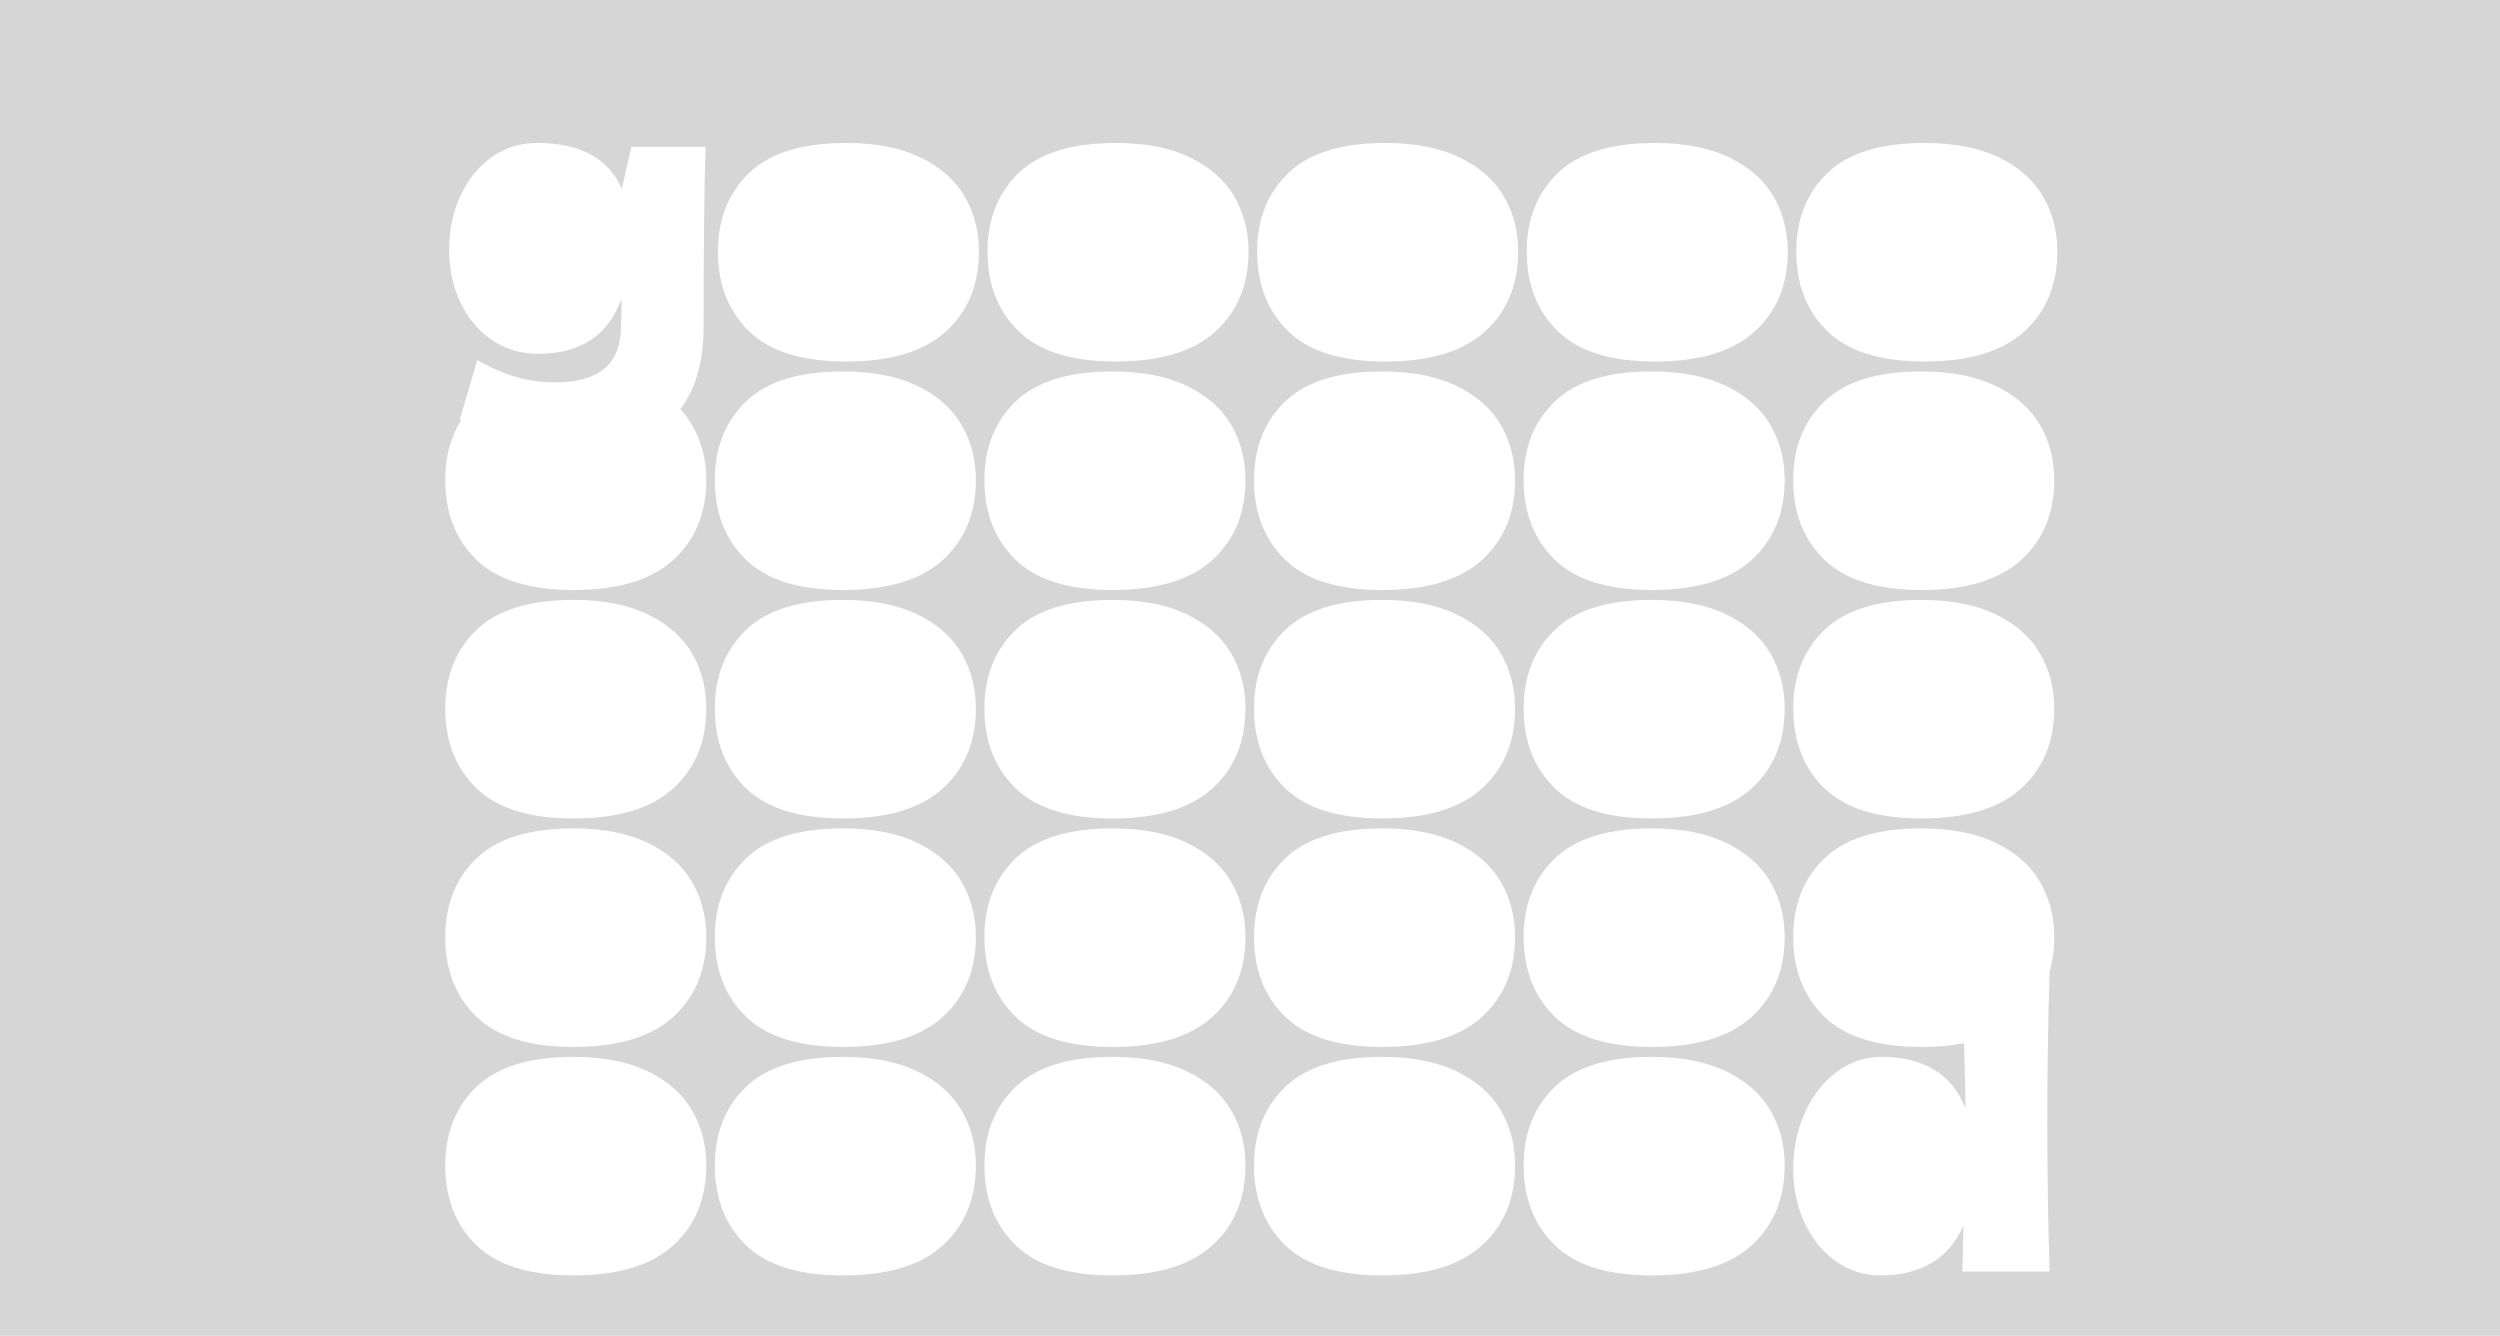 <?xml version="1.0" encoding="UTF-8"?> <svg xmlns="http://www.w3.org/2000/svg" width="612" height="327" viewBox="0 0 612 327" fill="none"> <path fill-rule="evenodd" clip-rule="evenodd" d="M612 0H0V327H612V0ZM154.563 35.944H172.713C172.399 46.28 172.24 60.964 172.24 79.996C172.24 87.495 170.744 93.64 167.751 98.429C167.368 99.039 166.971 99.628 166.559 100.196C167.647 101.361 168.601 102.644 169.404 104.021C171.736 108.023 172.901 112.513 172.901 117.492C172.901 125.621 170.208 132.144 164.82 137.06C159.432 141.976 151.287 144.433 140.384 144.433C129.608 144.433 121.683 141.96 116.609 137.012C111.536 132.065 109 125.559 109 117.492C109 111.877 110.289 107.015 112.867 102.904C112.773 102.8 112.682 102.695 112.592 102.588L116.845 88.125C120.249 90.079 123.463 91.48 126.488 92.332C129.512 93.183 132.664 93.608 135.941 93.608C146.655 93.608 152.011 89.071 152.011 79.996C152.011 78.672 152.043 77.727 152.105 77.16C152.105 76.781 152.121 76.277 152.153 75.647C152.184 75.017 152.168 74.197 152.105 73.189C148.891 82.137 142.085 86.612 131.687 86.612C127.465 86.612 123.699 85.479 120.391 83.209C117.083 80.941 114.513 77.868 112.687 73.993C110.859 70.117 109.945 65.848 109.945 61.184C109.945 56.395 110.859 51.999 112.687 47.997C114.513 43.996 117.067 40.828 120.344 38.497C123.62 36.165 127.307 35 131.404 35C142.053 35 148.985 38.749 152.2 46.248L154.563 35.944ZM501.744 237.823C501.36 250.046 501.172 262.275 501.18 274.505C501.18 287.172 501.369 299.429 501.747 311.277H480.384L480.667 299.933C478.84 304.156 476.193 307.26 472.727 309.245C469.261 311.229 465.164 312.223 460.437 312.223C456.341 312.223 452.655 311.057 449.377 308.725C446.1 306.393 443.548 303.227 441.721 299.224C439.893 295.223 438.98 290.827 438.98 286.037C438.98 281.311 439.893 276.852 441.721 272.661C443.548 268.471 446.116 265.099 449.425 262.547C452.733 259.995 456.499 258.719 460.721 258.719C465.637 258.719 469.844 259.743 473.341 261.791C476.839 263.839 479.439 267.005 481.14 271.291C481.14 267.912 481.028 262.611 480.805 255.387C477.663 255.991 474.183 256.292 470.363 256.292C459.587 256.292 451.663 253.819 446.589 248.872C441.516 243.925 438.98 237.419 438.98 229.352C438.98 221.475 441.516 215.077 446.589 210.163C451.663 205.247 459.587 202.789 470.363 202.789C477.611 202.789 483.676 203.971 488.56 206.333C493.444 208.697 497.052 211.88 499.384 215.881C501.716 219.883 502.883 224.373 502.883 229.352C502.883 232.401 502.503 235.225 501.744 237.823ZM272.371 312.223C261.593 312.223 253.669 309.749 248.596 304.803C243.523 299.855 240.987 293.348 240.987 285.281C240.987 277.404 243.523 271.008 248.596 266.092C253.669 261.176 261.593 258.719 272.371 258.719C279.617 258.719 285.683 259.9 290.568 262.264C295.451 264.627 299.059 267.809 301.391 271.811C303.723 275.813 304.889 280.303 304.889 285.281C304.889 293.411 302.195 299.933 296.807 304.849C291.419 309.765 283.273 312.223 272.371 312.223ZM206.377 312.223C195.6 312.223 187.676 309.749 182.603 304.803C177.529 299.855 174.993 293.348 174.993 285.281C174.993 277.404 177.529 271.008 182.603 266.092C187.676 261.176 195.6 258.719 206.377 258.719C213.624 258.719 219.689 259.9 224.575 262.264C229.459 264.627 233.065 267.809 235.397 271.811C237.729 275.813 238.895 280.303 238.895 285.281C238.895 293.411 236.201 299.933 230.813 304.849C225.425 309.765 217.28 312.223 206.377 312.223ZM140.384 312.223C129.608 312.223 121.683 309.749 116.609 304.803C111.536 299.855 109 293.348 109 285.281C109 277.404 111.536 271.008 116.609 266.092C121.683 261.176 129.608 258.719 140.384 258.719C147.631 258.719 153.696 259.9 158.581 262.264C163.465 264.627 167.073 267.809 169.404 271.811C171.736 275.813 172.901 280.303 172.901 285.281C172.901 293.411 170.208 299.933 164.82 304.849C159.432 309.765 151.287 312.223 140.384 312.223ZM272.371 256.292C261.593 256.292 253.669 253.819 248.596 248.872C243.523 243.925 240.987 237.419 240.987 229.352C240.987 221.475 243.523 215.077 248.596 210.163C253.669 205.247 261.593 202.789 272.371 202.789C279.617 202.789 285.683 203.971 290.568 206.333C295.451 208.697 299.059 211.88 301.391 215.881C303.723 219.883 304.889 224.373 304.889 229.352C304.889 237.481 302.195 244.004 296.807 248.92C291.419 253.835 283.273 256.292 272.371 256.292ZM206.377 256.292C195.6 256.292 187.676 253.819 182.603 248.872C177.529 243.925 174.993 237.419 174.993 229.352C174.993 221.475 177.529 215.077 182.603 210.163C187.676 205.247 195.6 202.789 206.377 202.789C213.624 202.789 219.689 203.971 224.575 206.333C229.459 208.697 233.065 211.88 235.397 215.881C237.729 219.883 238.895 224.373 238.895 229.352C238.895 237.481 236.201 244.004 230.813 248.92C225.425 253.835 217.28 256.292 206.377 256.292ZM140.384 256.292C129.608 256.292 121.683 253.819 116.609 248.872C111.536 243.925 109 237.419 109 229.352C109 221.475 111.536 215.077 116.609 210.163C121.683 205.247 129.608 202.789 140.384 202.789C147.631 202.789 153.696 203.971 158.581 206.333C163.465 208.697 167.073 211.88 169.404 215.881C171.736 219.883 172.901 224.373 172.901 229.352C172.901 237.481 170.208 244.004 164.82 248.92C159.432 253.835 151.287 256.292 140.384 256.292ZM470.363 200.363C459.587 200.363 451.663 197.889 446.589 192.943C441.516 187.996 438.98 181.488 438.98 173.421C438.98 165.544 441.516 159.148 446.589 154.232C451.663 149.317 459.587 146.859 470.363 146.859C477.611 146.859 483.676 148.04 488.56 150.404C493.444 152.767 497.052 155.949 499.384 159.951C501.716 163.953 502.883 168.444 502.883 173.421C502.883 181.551 500.188 188.073 494.8 192.989C489.411 197.905 481.267 200.363 470.363 200.363ZM272.371 200.363C261.593 200.363 253.669 197.889 248.596 192.943C243.523 187.996 240.987 181.488 240.987 173.421C240.987 165.544 243.523 159.148 248.596 154.232C253.669 149.317 261.593 146.859 272.371 146.859C279.617 146.859 285.683 148.04 290.568 150.404C295.451 152.767 299.059 155.949 301.391 159.951C303.723 163.953 304.889 168.444 304.889 173.421C304.889 181.551 302.195 188.073 296.807 192.989C291.419 197.905 283.273 200.363 272.371 200.363ZM206.377 200.363C195.6 200.363 187.676 197.889 182.603 192.943C177.529 187.996 174.993 181.488 174.993 173.421C174.993 165.544 177.529 159.148 182.603 154.232C187.676 149.317 195.6 146.859 206.377 146.859C213.624 146.859 219.689 148.04 224.575 150.404C229.459 152.767 233.065 155.949 235.397 159.951C237.729 163.953 238.895 168.444 238.895 173.421C238.895 181.551 236.201 188.073 230.813 192.989C225.425 197.905 217.28 200.363 206.377 200.363ZM140.384 200.363C129.608 200.363 121.683 197.889 116.609 192.943C111.536 187.996 109 181.488 109 173.421C109 165.544 111.536 159.148 116.609 154.232C121.683 149.317 129.608 146.859 140.384 146.859C147.631 146.859 153.696 148.04 158.581 150.404C163.465 152.767 167.073 155.949 169.404 159.951C171.736 163.953 172.901 168.444 172.901 173.421C172.901 181.551 170.208 188.073 164.82 192.989C159.432 197.905 151.287 200.363 140.384 200.363ZM470.363 144.433C459.587 144.433 451.663 141.96 446.589 137.012C441.516 132.065 438.98 125.559 438.98 117.492C438.98 109.615 441.516 103.217 446.589 98.303C451.663 93.387 459.587 90.929 470.363 90.929C477.611 90.929 483.676 92.111 488.56 94.473C493.444 96.837 497.052 100.02 499.384 104.021C501.716 108.023 502.883 112.513 502.883 117.492C502.883 125.621 500.188 132.144 494.8 137.06C489.411 141.976 481.267 144.433 470.363 144.433ZM272.371 144.433C261.593 144.433 253.669 141.96 248.596 137.012C243.523 132.065 240.987 125.559 240.987 117.492C240.987 109.615 243.523 103.217 248.596 98.303C253.669 93.387 261.593 90.929 272.371 90.929C279.617 90.929 285.683 92.111 290.568 94.473C295.451 96.837 299.059 100.02 301.391 104.021C303.723 108.023 304.889 112.513 304.889 117.492C304.889 125.621 302.195 132.144 296.807 137.06C291.419 141.976 283.273 144.433 272.371 144.433ZM206.377 144.433C195.6 144.433 187.676 141.96 182.603 137.012C177.529 132.065 174.993 125.559 174.993 117.492C174.993 109.615 177.529 103.217 182.603 98.303C187.676 93.387 195.6 90.929 206.377 90.929C213.624 90.929 219.689 92.111 224.575 94.473C229.459 96.837 233.065 100.02 235.397 104.021C237.729 108.023 238.895 112.513 238.895 117.492C238.895 125.621 236.201 132.144 230.813 137.06C225.425 141.976 217.28 144.433 206.377 144.433ZM471.12 88.503C460.343 88.503 452.419 86.029 447.345 81.083C442.272 76.136 439.736 69.629 439.736 61.563C439.736 53.684 442.272 47.288 447.345 42.373C452.419 37.457 460.343 35 471.12 35C478.367 35 484.432 36.181 489.317 38.544C494.201 40.907 497.809 44.089 500.14 48.092C502.472 52.093 503.637 56.584 503.637 61.563C503.637 69.692 500.944 76.215 495.556 81.129C490.167 86.045 482.021 88.503 471.12 88.503ZM273.127 88.503C262.349 88.503 254.425 86.029 249.352 81.083C244.279 76.136 241.743 69.629 241.743 61.563C241.743 53.684 244.279 47.288 249.352 42.373C254.425 37.457 262.349 35 273.127 35C280.373 35 286.439 36.181 291.324 38.544C296.208 40.907 299.816 44.089 302.147 48.092C304.479 52.093 305.645 56.584 305.645 61.563C305.645 69.692 302.951 76.215 297.563 81.129C292.173 86.045 284.029 88.503 273.127 88.503ZM207.133 88.503C196.356 88.503 188.432 86.029 183.359 81.083C178.285 76.136 175.749 69.629 175.749 61.563C175.749 53.684 178.285 47.288 183.359 42.373C188.432 37.457 196.356 35 207.133 35C214.38 35 220.447 36.181 225.331 38.544C230.215 40.907 233.823 44.089 236.153 48.092C238.485 52.093 239.652 56.584 239.652 61.563C239.652 69.692 236.957 76.215 231.569 81.129C226.181 86.045 218.036 88.503 207.133 88.503ZM314.598 304.803C319.671 309.749 327.595 312.223 338.372 312.223C349.275 312.223 357.42 309.765 362.808 304.849C368.196 299.933 370.891 293.411 370.891 285.281C370.891 280.303 369.724 275.813 367.392 271.811C365.06 267.809 361.452 264.627 356.57 262.264C351.684 259.9 345.619 258.719 338.372 258.719C327.595 258.719 319.671 261.176 314.598 266.092C309.524 271.008 306.988 277.404 306.988 285.281C306.988 293.348 309.524 299.855 314.598 304.803ZM338.372 256.292C327.595 256.292 319.671 253.819 314.598 248.872C309.524 243.925 306.988 237.419 306.988 229.352C306.988 221.475 309.524 215.077 314.598 210.163C319.671 205.247 327.595 202.789 338.372 202.789C345.619 202.789 351.684 203.971 356.57 206.333C361.452 208.697 365.06 211.88 367.392 215.881C369.724 219.883 370.891 224.373 370.891 229.352C370.891 237.481 368.196 244.004 362.808 248.92C357.42 253.835 349.275 256.292 338.372 256.292ZM314.598 192.943C319.671 197.889 327.595 200.363 338.372 200.363C349.275 200.363 357.42 197.905 362.808 192.989C368.196 188.073 370.891 181.551 370.891 173.421C370.891 168.444 369.724 163.953 367.392 159.951C365.06 155.949 361.452 152.767 356.57 150.404C351.684 148.04 345.619 146.859 338.372 146.859C327.595 146.859 319.671 149.317 314.598 154.232C309.524 159.148 306.988 165.544 306.988 173.421C306.988 181.488 309.524 187.996 314.598 192.943ZM338.372 144.433C327.595 144.433 319.671 141.96 314.598 137.012C309.524 132.065 306.988 125.559 306.988 117.492C306.988 109.615 309.524 103.217 314.598 98.303C319.671 93.387 327.595 90.929 338.372 90.929C345.619 90.929 351.684 92.111 356.57 94.473C361.452 96.837 365.06 100.02 367.392 104.021C369.724 108.023 370.891 112.513 370.891 117.492C370.891 125.621 368.196 132.144 362.808 137.06C357.42 141.976 349.275 144.433 338.372 144.433ZM315.354 81.083C320.427 86.029 328.351 88.503 339.128 88.503C350.031 88.503 358.175 86.045 363.564 81.129C368.952 76.215 371.647 69.692 371.647 61.563C371.647 56.584 370.48 52.093 368.148 48.092C365.818 44.089 362.21 40.907 357.326 38.544C352.44 36.181 346.375 35 339.128 35C328.351 35 320.427 37.457 315.354 42.373C310.28 47.288 307.744 53.684 307.744 61.563C307.744 69.629 310.28 76.136 315.354 81.083ZM404.372 312.223C393.595 312.223 385.671 309.749 380.598 304.803C375.524 299.855 372.988 293.348 372.988 285.281C372.988 277.404 375.524 271.008 380.598 266.092C385.671 261.176 393.595 258.719 404.372 258.719C411.619 258.719 417.684 259.9 422.57 262.264C427.452 264.627 431.06 267.809 433.392 271.811C435.724 275.813 436.891 280.303 436.891 285.281C436.891 293.411 434.196 299.933 428.808 304.849C423.42 309.765 415.275 312.223 404.372 312.223ZM380.598 248.872C385.671 253.819 393.595 256.292 404.372 256.292C415.275 256.292 423.42 253.835 428.808 248.92C434.196 244.004 436.891 237.481 436.891 229.352C436.891 224.373 435.724 219.883 433.392 215.881C431.06 211.88 427.452 208.697 422.57 206.333C417.684 203.971 411.619 202.789 404.372 202.789C393.595 202.789 385.671 205.247 380.598 210.163C375.524 215.077 372.988 221.475 372.988 229.352C372.988 237.419 375.524 243.925 380.598 248.872ZM404.372 200.363C393.595 200.363 385.671 197.889 380.598 192.943C375.524 187.996 372.988 181.488 372.988 173.421C372.988 165.544 375.524 159.148 380.598 154.232C385.671 149.317 393.595 146.859 404.372 146.859C411.619 146.859 417.684 148.04 422.57 150.404C427.452 152.767 431.06 155.949 433.392 159.951C435.724 163.953 436.891 168.444 436.891 173.421C436.891 181.551 434.196 188.073 428.808 192.989C423.42 197.905 415.275 200.363 404.372 200.363ZM380.598 137.012C385.671 141.96 393.595 144.433 404.372 144.433C415.275 144.433 423.42 141.976 428.808 137.06C434.196 132.144 436.891 125.621 436.891 117.492C436.891 112.513 435.724 108.023 433.392 104.021C431.06 100.02 427.452 96.837 422.57 94.473C417.684 92.111 411.619 90.929 404.372 90.929C393.595 90.929 385.671 93.387 380.598 98.303C375.524 103.217 372.988 109.615 372.988 117.492C372.988 125.559 375.524 132.065 380.598 137.012ZM405.128 88.503C394.351 88.503 386.427 86.029 381.354 81.083C376.28 76.136 373.744 69.629 373.744 61.563C373.744 53.684 376.28 47.288 381.354 42.373C386.427 37.457 394.351 35 405.128 35C412.375 35 418.44 36.181 423.326 38.544C428.21 40.907 431.818 44.089 434.148 48.092C436.48 52.093 437.647 56.584 437.647 61.563C437.647 69.692 434.952 76.215 429.564 81.129C424.175 86.045 416.031 88.503 405.128 88.503Z" fill="#D6D6D6"></path> </svg> 